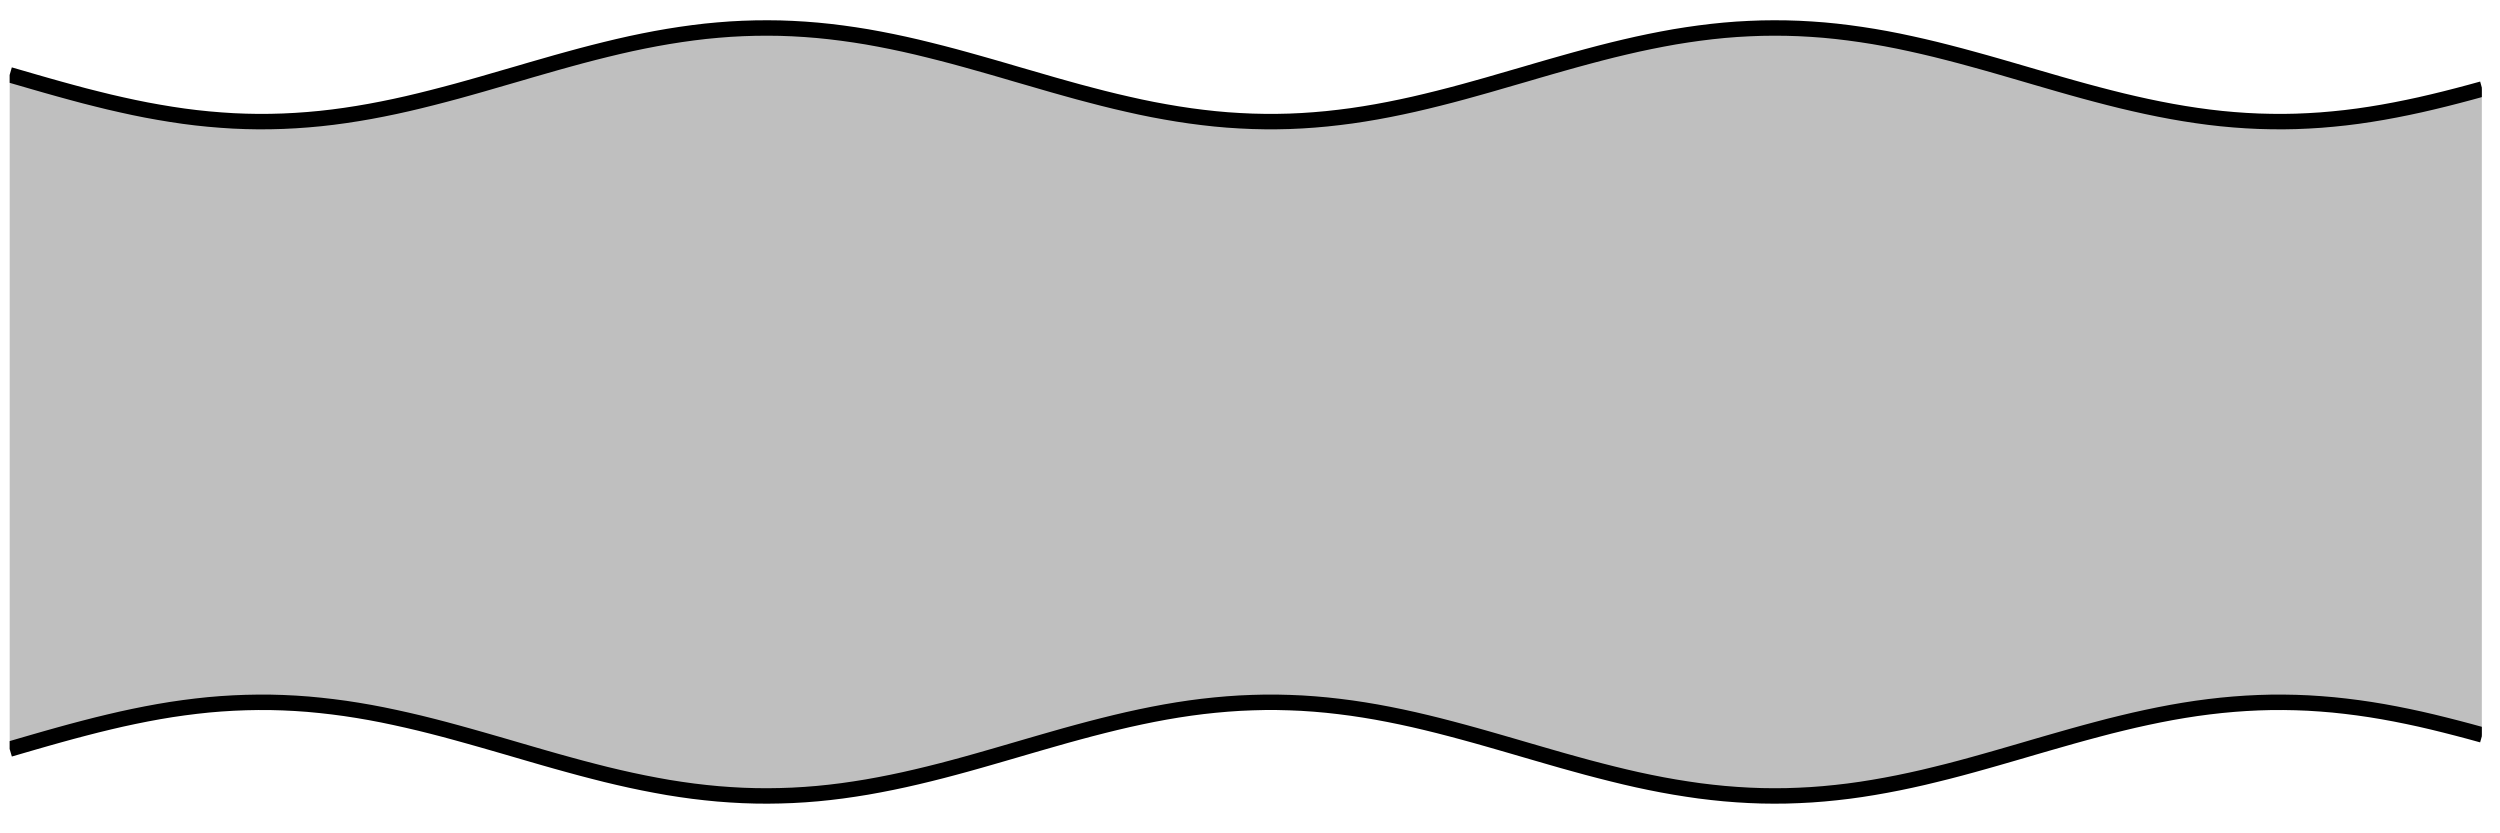 <?xml version="1.0" encoding="UTF-8"?>
<svg xmlns="http://www.w3.org/2000/svg" xmlns:xlink="http://www.w3.org/1999/xlink" width="255.124" height="85.041" viewBox="0 0 255.124 85.041">
<defs>
<clipPath id="clip-0">
<path clip-rule="nonzero" d="M 0.988 2 L 253.27 2 L 253.27 82 L 0.988 82 Z M 0.988 2 "/>
</clipPath>
<clipPath id="clip-1">
<path clip-rule="nonzero" d="M 0.988 0 L 253.27 0 L 253.27 35 L 0.988 35 Z M 0.988 0 "/>
</clipPath>
<clipPath id="clip-2">
<path clip-rule="nonzero" d="M 0.988 49 L 253.27 49 L 253.27 84.094 L 0.988 84.094 Z M 0.988 49 "/>
</clipPath>
</defs>
<g clip-path="url(#clip-0)">
<path fill-rule="nonzero" fill="rgb(50%, 50%, 50%)" fill-opacity="0.5" d="M 0.988 7.645 C 0.988 7.645 1.906 7.91 2.258 8.012 C 2.609 8.117 3.172 8.277 3.523 8.379 C 3.875 8.48 4.441 8.645 4.793 8.742 C 5.145 8.844 5.707 9 6.059 9.098 C 6.414 9.195 6.977 9.352 7.328 9.445 C 7.68 9.543 8.242 9.691 8.598 9.785 C 8.949 9.875 9.512 10.02 9.863 10.105 C 10.215 10.195 10.781 10.332 11.133 10.418 C 11.484 10.5 12.047 10.629 12.398 10.707 C 12.75 10.789 13.316 10.91 13.668 10.984 C 14.02 11.055 14.582 11.168 14.934 11.238 C 15.285 11.305 15.852 11.41 16.203 11.469 C 16.555 11.531 17.117 11.625 17.469 11.68 C 17.82 11.734 18.387 11.816 18.738 11.867 C 19.09 11.914 19.652 11.984 20.004 12.027 C 20.355 12.066 20.922 12.125 21.273 12.16 C 21.625 12.195 22.188 12.242 22.543 12.266 C 22.895 12.293 23.457 12.328 23.809 12.348 C 24.16 12.363 24.727 12.387 25.078 12.398 C 25.43 12.406 25.992 12.418 26.344 12.422 C 26.695 12.422 27.262 12.422 27.613 12.414 C 27.965 12.41 28.527 12.395 28.879 12.379 C 29.23 12.367 29.797 12.34 30.148 12.316 C 30.5 12.297 31.062 12.258 31.414 12.227 C 31.766 12.199 32.332 12.145 32.684 12.109 C 33.035 12.074 33.598 12.008 33.949 11.965 C 34.301 11.922 34.867 11.844 35.219 11.793 C 35.57 11.742 36.133 11.656 36.484 11.598 C 36.84 11.539 37.402 11.441 37.754 11.379 C 38.105 11.316 38.672 11.207 39.023 11.137 C 39.375 11.066 39.938 10.949 40.289 10.875 C 40.641 10.801 41.207 10.672 41.559 10.594 C 41.91 10.512 42.473 10.379 42.824 10.293 C 43.176 10.207 43.742 10.066 44.094 9.977 C 44.445 9.887 45.008 9.742 45.359 9.648 C 45.711 9.555 46.277 9.402 46.629 9.309 C 46.98 9.211 47.543 9.055 47.895 8.957 C 48.246 8.859 48.812 8.699 49.164 8.598 C 49.516 8.496 50.078 8.336 50.43 8.23 C 50.785 8.129 51.348 7.965 51.699 7.863 C 52.051 7.762 52.613 7.598 52.969 7.496 C 53.32 7.391 53.883 7.227 54.234 7.125 C 54.586 7.023 55.152 6.859 55.504 6.762 C 55.855 6.66 56.418 6.5 56.77 6.398 C 57.121 6.301 57.688 6.145 58.039 6.047 C 58.391 5.949 58.953 5.797 59.305 5.703 C 59.656 5.609 60.223 5.461 60.574 5.371 C 60.926 5.281 61.488 5.141 61.84 5.055 C 62.191 4.969 62.758 4.832 63.109 4.75 C 63.461 4.668 64.023 4.543 64.375 4.465 C 64.727 4.391 65.293 4.27 65.645 4.199 C 65.996 4.129 66.559 4.02 66.914 3.953 C 67.266 3.887 67.828 3.789 68.18 3.73 C 68.531 3.672 69.098 3.582 69.449 3.531 C 69.801 3.477 70.363 3.398 70.715 3.355 C 71.066 3.309 71.633 3.242 71.984 3.203 C 72.336 3.168 72.898 3.113 73.25 3.082 C 73.602 3.051 74.168 3.008 74.52 2.984 C 74.871 2.961 75.434 2.934 75.785 2.918 C 76.137 2.902 76.703 2.883 77.055 2.879 C 77.406 2.871 77.969 2.863 78.32 2.867 C 78.672 2.867 79.238 2.875 79.59 2.883 C 79.941 2.891 80.504 2.914 80.855 2.93 C 81.211 2.945 81.773 2.98 82.125 3.004 C 82.477 3.027 83.043 3.074 83.395 3.105 C 83.746 3.137 84.309 3.195 84.66 3.234 C 85.012 3.273 85.578 3.344 85.93 3.391 C 86.281 3.438 86.844 3.516 87.195 3.57 C 87.547 3.625 88.113 3.715 88.465 3.773 C 88.816 3.836 89.379 3.938 89.73 4.004 C 90.082 4.07 90.648 4.184 91 4.254 C 91.352 4.328 91.914 4.445 92.266 4.523 C 92.617 4.602 93.184 4.73 93.535 4.812 C 93.887 4.895 94.449 5.031 94.801 5.121 C 95.156 5.207 95.719 5.352 96.07 5.441 C 96.422 5.531 96.984 5.68 97.34 5.773 C 97.691 5.871 98.254 6.023 98.605 6.121 C 98.957 6.219 99.523 6.375 99.875 6.477 C 100.227 6.574 100.789 6.734 101.141 6.836 C 101.492 6.938 102.059 7.102 102.41 7.203 C 102.762 7.305 103.324 7.469 103.676 7.574 C 104.027 7.676 104.594 7.84 104.945 7.941 C 105.297 8.043 105.859 8.207 106.211 8.309 C 106.562 8.41 107.129 8.574 107.48 8.676 C 107.832 8.773 108.395 8.934 108.746 9.031 C 109.098 9.129 109.664 9.285 110.016 9.383 C 110.367 9.477 110.93 9.629 111.285 9.719 C 111.637 9.812 112.199 9.957 112.551 10.047 C 112.902 10.137 113.469 10.273 113.82 10.359 C 114.172 10.441 114.734 10.574 115.086 10.652 C 115.438 10.734 116.004 10.859 116.355 10.934 C 116.707 11.008 117.27 11.121 117.621 11.191 C 117.973 11.258 118.539 11.363 118.891 11.426 C 119.242 11.488 119.805 11.586 120.156 11.641 C 120.508 11.699 121.074 11.781 121.426 11.832 C 121.777 11.883 122.34 11.953 122.691 11.996 C 123.043 12.039 123.609 12.102 123.961 12.137 C 124.312 12.172 124.875 12.223 125.23 12.25 C 125.582 12.277 126.145 12.312 126.496 12.332 C 126.848 12.352 127.414 12.379 127.766 12.391 C 128.117 12.402 128.68 12.414 129.031 12.418 C 129.383 12.422 129.949 12.422 130.301 12.418 C 130.652 12.414 131.215 12.402 131.566 12.391 C 131.918 12.379 132.484 12.352 132.836 12.332 C 133.188 12.312 133.75 12.273 134.102 12.246 C 134.453 12.219 135.02 12.168 135.371 12.133 C 135.723 12.098 136.285 12.035 136.637 11.992 C 136.988 11.953 137.555 11.879 137.906 11.828 C 138.258 11.777 138.82 11.695 139.172 11.637 C 139.527 11.582 140.09 11.484 140.441 11.422 C 140.793 11.359 141.359 11.254 141.711 11.184 C 142.062 11.117 142.625 11 142.977 10.926 C 143.328 10.852 143.895 10.727 144.246 10.648 C 144.598 10.57 145.16 10.438 145.512 10.352 C 145.863 10.27 146.43 10.129 146.781 10.039 C 147.133 9.949 147.695 9.805 148.047 9.715 C 148.398 9.621 148.965 9.469 149.316 9.375 C 149.668 9.277 150.23 9.121 150.582 9.023 C 150.934 8.926 151.5 8.766 151.852 8.668 C 152.203 8.566 152.766 8.402 153.117 8.301 C 153.473 8.199 154.035 8.039 154.387 7.934 C 154.738 7.832 155.301 7.668 155.656 7.566 C 156.008 7.461 156.57 7.297 156.922 7.195 C 157.273 7.094 157.84 6.93 158.191 6.828 C 158.543 6.73 159.105 6.566 159.457 6.469 C 159.809 6.367 160.375 6.211 160.727 6.113 C 161.078 6.016 161.641 5.863 161.992 5.77 C 162.344 5.676 162.91 5.523 163.262 5.434 C 163.613 5.344 164.176 5.199 164.527 5.113 C 164.879 5.027 165.445 4.891 165.797 4.809 C 166.148 4.727 166.711 4.598 167.062 4.52 C 167.414 4.441 167.98 4.32 168.332 4.25 C 168.684 4.176 169.246 4.066 169.602 4 C 169.953 3.934 170.516 3.832 170.867 3.77 C 171.219 3.711 171.785 3.621 172.137 3.566 C 172.488 3.512 173.051 3.434 173.402 3.387 C 173.754 3.34 174.32 3.27 174.672 3.23 C 175.023 3.191 175.586 3.133 175.938 3.102 C 176.289 3.07 176.855 3.027 177.207 3 C 177.559 2.977 178.121 2.945 178.473 2.93 C 178.824 2.91 179.391 2.891 179.742 2.883 C 180.094 2.875 180.656 2.867 181.008 2.867 C 181.359 2.863 181.926 2.871 182.277 2.879 C 182.629 2.887 183.191 2.902 183.543 2.918 C 183.898 2.934 184.461 2.965 184.812 2.988 C 185.164 3.008 185.73 3.051 186.082 3.082 C 186.434 3.113 186.996 3.168 187.348 3.207 C 187.699 3.246 188.266 3.312 188.617 3.359 C 188.969 3.402 189.531 3.48 189.883 3.535 C 190.234 3.586 190.801 3.676 191.152 3.734 C 191.504 3.793 192.066 3.895 192.418 3.957 C 192.77 4.023 193.336 4.133 193.688 4.203 C 194.039 4.277 194.602 4.395 194.953 4.473 C 195.305 4.547 195.871 4.676 196.223 4.758 C 196.574 4.84 197.137 4.973 197.488 5.059 C 197.844 5.145 198.406 5.289 198.758 5.379 C 199.109 5.469 199.672 5.617 200.027 5.711 C 200.379 5.805 200.941 5.957 201.293 6.055 C 201.645 6.152 202.211 6.309 202.562 6.406 C 202.914 6.504 203.477 6.668 203.828 6.766 C 204.18 6.867 204.746 7.031 205.098 7.133 C 205.449 7.234 206.012 7.398 206.363 7.5 C 206.715 7.605 207.281 7.77 207.633 7.871 C 207.984 7.973 208.547 8.137 208.898 8.238 C 209.25 8.34 209.816 8.504 210.168 8.605 C 210.52 8.703 211.082 8.863 211.434 8.965 C 211.785 9.062 212.352 9.219 212.703 9.316 C 213.055 9.41 213.617 9.562 213.973 9.656 C 214.324 9.75 214.887 9.895 215.238 9.984 C 215.59 10.074 216.156 10.215 216.508 10.301 C 216.859 10.387 217.422 10.52 217.773 10.598 C 218.125 10.68 218.691 10.805 219.043 10.879 C 219.395 10.957 219.957 11.074 220.309 11.141 C 220.66 11.211 221.227 11.32 221.578 11.383 C 221.93 11.445 222.492 11.543 222.844 11.602 C 223.195 11.66 223.762 11.746 224.113 11.797 C 224.465 11.848 225.027 11.922 225.379 11.969 C 225.73 12.012 226.297 12.074 226.648 12.113 C 227 12.148 227.562 12.199 227.918 12.23 C 228.27 12.258 228.832 12.297 229.184 12.32 C 229.535 12.34 230.102 12.367 230.453 12.383 C 230.805 12.395 231.367 12.41 231.719 12.414 C 232.07 12.422 232.637 12.422 232.988 12.422 C 233.34 12.418 233.902 12.406 234.254 12.398 C 234.605 12.387 235.172 12.363 235.523 12.344 C 235.875 12.328 236.438 12.293 236.789 12.266 C 237.141 12.238 237.707 12.191 238.059 12.156 C 238.41 12.125 238.973 12.062 239.324 12.023 C 239.676 11.98 240.242 11.91 240.594 11.863 C 240.945 11.812 241.508 11.73 241.859 11.676 C 242.215 11.621 242.777 11.527 243.129 11.465 C 243.48 11.402 244.047 11.301 244.398 11.23 C 244.75 11.164 245.312 11.051 245.664 10.977 C 246.016 10.906 246.582 10.781 246.934 10.703 C 247.285 10.625 247.848 10.492 248.199 10.41 C 248.551 10.328 249.117 10.188 249.469 10.102 C 249.82 10.012 250.383 9.867 250.734 9.777 C 251.086 9.684 251.652 9.535 252.004 9.441 C 252.355 9.344 253.27 9.094 253.27 9.094 L 253.27 75 C 253.27 75 252.355 74.746 252.004 74.652 C 251.652 74.559 251.086 74.406 250.734 74.316 C 250.383 74.223 249.82 74.078 249.469 73.992 C 249.117 73.902 248.551 73.766 248.199 73.68 C 247.848 73.598 247.285 73.469 246.934 73.387 C 246.582 73.309 246.016 73.188 245.664 73.113 C 245.312 73.039 244.75 72.926 244.398 72.859 C 244.047 72.793 243.48 72.688 243.129 72.625 C 242.777 72.566 242.215 72.473 241.859 72.414 C 241.508 72.359 240.945 72.277 240.594 72.23 C 240.242 72.18 239.676 72.109 239.324 72.07 C 238.973 72.027 238.41 71.969 238.059 71.934 C 237.707 71.902 237.141 71.852 236.789 71.828 C 236.438 71.801 235.875 71.766 235.523 71.746 C 235.172 71.727 234.605 71.703 234.254 71.695 C 233.902 71.684 233.34 71.672 232.988 71.672 C 232.637 71.668 232.07 71.672 231.719 71.676 C 231.367 71.684 230.805 71.695 230.453 71.711 C 230.102 71.723 229.535 71.75 229.184 71.773 C 228.832 71.793 228.27 71.832 227.918 71.863 C 227.562 71.891 227 71.945 226.648 71.98 C 226.297 72.016 225.73 72.082 225.379 72.125 C 225.027 72.168 224.465 72.242 224.113 72.293 C 223.762 72.344 223.195 72.434 222.844 72.488 C 222.492 72.547 221.93 72.645 221.578 72.707 C 221.227 72.773 220.66 72.879 220.309 72.949 C 219.957 73.02 219.395 73.137 219.043 73.211 C 218.691 73.285 218.125 73.414 217.773 73.492 C 217.422 73.574 216.859 73.707 216.508 73.793 C 216.156 73.879 215.59 74.016 215.238 74.105 C 214.887 74.195 214.324 74.344 213.973 74.438 C 213.617 74.527 213.055 74.68 212.703 74.777 C 212.352 74.871 211.785 75.031 211.434 75.129 C 211.082 75.227 210.52 75.387 210.168 75.488 C 209.816 75.586 209.25 75.75 208.898 75.852 C 208.547 75.953 207.984 76.117 207.633 76.219 C 207.281 76.324 206.715 76.488 206.363 76.59 C 206.012 76.691 205.449 76.855 205.098 76.957 C 204.746 77.059 204.18 77.223 203.828 77.324 C 203.477 77.426 202.914 77.586 202.562 77.684 C 202.211 77.785 201.645 77.941 201.293 78.039 C 200.941 78.133 200.379 78.289 200.027 78.383 C 199.672 78.477 199.109 78.625 198.758 78.715 C 198.406 78.805 197.844 78.945 197.488 79.031 C 197.137 79.117 196.574 79.254 196.223 79.336 C 195.871 79.418 195.305 79.543 194.953 79.621 C 194.602 79.695 194.039 79.816 193.688 79.887 C 193.336 79.957 192.77 80.066 192.418 80.133 C 192.066 80.199 191.504 80.297 191.152 80.355 C 190.801 80.418 190.234 80.504 189.883 80.559 C 189.531 80.609 188.969 80.688 188.617 80.734 C 188.266 80.781 187.699 80.848 187.348 80.883 C 186.996 80.922 186.434 80.977 186.082 81.008 C 185.73 81.039 185.164 81.082 184.812 81.105 C 184.461 81.129 183.898 81.16 183.543 81.172 C 183.191 81.188 182.629 81.207 182.277 81.215 C 181.926 81.223 181.359 81.227 181.008 81.227 C 180.656 81.227 180.094 81.219 179.742 81.211 C 179.391 81.199 178.824 81.18 178.473 81.164 C 178.121 81.148 177.559 81.113 177.207 81.09 C 176.855 81.066 176.289 81.02 175.938 80.988 C 175.586 80.957 175.023 80.898 174.672 80.859 C 174.32 80.82 173.754 80.754 173.402 80.707 C 173.051 80.66 172.488 80.578 172.137 80.523 C 171.785 80.473 171.219 80.379 170.867 80.32 C 170.516 80.262 169.953 80.16 169.602 80.094 C 169.246 80.027 168.684 79.914 168.332 79.844 C 167.98 79.77 167.414 79.648 167.062 79.574 C 166.711 79.496 166.148 79.367 165.797 79.285 C 165.445 79.203 164.879 79.066 164.527 78.977 C 164.176 78.891 163.613 78.75 163.262 78.656 C 162.91 78.566 162.344 78.418 161.992 78.324 C 161.641 78.23 161.078 78.074 160.727 77.977 C 160.375 77.879 159.809 77.723 159.457 77.625 C 159.105 77.523 158.543 77.363 158.191 77.262 C 157.84 77.16 157.273 76.996 156.922 76.895 C 156.57 76.793 156.008 76.629 155.656 76.527 C 155.301 76.422 154.738 76.258 154.387 76.156 C 154.035 76.055 153.473 75.891 153.117 75.789 C 152.766 75.688 152.203 75.523 151.852 75.426 C 151.5 75.324 150.934 75.164 150.582 75.066 C 150.23 74.969 149.668 74.812 149.316 74.719 C 148.965 74.621 148.398 74.473 148.047 74.379 C 147.695 74.285 147.133 74.141 146.781 74.051 C 146.43 73.965 145.863 73.824 145.512 73.738 C 145.16 73.656 144.598 73.523 144.246 73.441 C 143.895 73.363 143.328 73.238 142.977 73.164 C 142.625 73.09 142.062 72.977 141.711 72.906 C 141.359 72.836 140.793 72.73 140.441 72.668 C 140.09 72.605 139.527 72.512 139.172 72.453 C 138.82 72.398 138.258 72.312 137.906 72.262 C 137.555 72.215 136.988 72.141 136.637 72.098 C 136.285 72.055 135.723 71.992 135.371 71.957 C 135.02 71.922 134.453 71.871 134.102 71.844 C 133.75 71.816 133.188 71.781 132.836 71.758 C 132.484 71.738 131.918 71.715 131.566 71.703 C 131.215 71.691 130.652 71.676 130.301 71.672 C 129.949 71.668 129.383 71.668 129.031 71.672 C 128.68 71.676 128.117 71.691 127.766 71.703 C 127.414 71.715 126.848 71.738 126.496 71.758 C 126.145 71.777 125.582 71.816 125.23 71.844 C 124.875 71.871 124.312 71.922 123.961 71.957 C 123.609 71.988 123.043 72.051 122.691 72.094 C 122.34 72.137 121.777 72.211 121.426 72.258 C 121.074 72.309 120.508 72.395 120.156 72.449 C 119.805 72.508 119.242 72.602 118.891 72.664 C 118.539 72.727 117.973 72.832 117.621 72.902 C 117.27 72.969 116.707 73.086 116.355 73.16 C 116.004 73.234 115.438 73.359 115.086 73.438 C 114.734 73.516 114.172 73.648 113.82 73.734 C 113.469 73.816 112.902 73.957 112.551 74.047 C 112.199 74.133 111.637 74.281 111.285 74.371 C 110.93 74.465 110.367 74.613 110.016 74.711 C 109.664 74.805 109.098 74.961 108.746 75.059 C 108.395 75.156 107.832 75.316 107.48 75.418 C 107.129 75.52 106.562 75.68 106.211 75.781 C 105.859 75.883 105.297 76.047 104.945 76.148 C 104.594 76.25 104.027 76.418 103.676 76.52 C 103.324 76.621 102.762 76.785 102.41 76.887 C 102.059 76.988 101.492 77.152 101.141 77.254 C 100.789 77.355 100.227 77.516 99.875 77.617 C 99.523 77.715 98.957 77.875 98.605 77.973 C 98.254 78.066 97.691 78.223 97.34 78.316 C 96.984 78.41 96.422 78.559 96.07 78.652 C 95.719 78.742 95.156 78.887 94.801 78.973 C 94.449 79.059 93.887 79.195 93.535 79.277 C 93.184 79.359 92.617 79.488 92.266 79.566 C 91.914 79.645 91.352 79.766 91 79.836 C 90.648 79.91 90.082 80.02 89.73 80.086 C 89.379 80.152 88.816 80.258 88.465 80.316 C 88.113 80.375 87.547 80.469 87.195 80.52 C 86.844 80.574 86.281 80.656 85.93 80.703 C 85.578 80.75 85.012 80.816 84.66 80.859 C 84.309 80.898 83.746 80.953 83.395 80.988 C 83.043 81.02 82.477 81.062 82.125 81.09 C 81.773 81.113 81.211 81.145 80.855 81.164 C 80.504 81.18 79.941 81.199 79.59 81.207 C 79.238 81.219 78.672 81.227 78.32 81.227 C 77.969 81.227 77.406 81.223 77.055 81.215 C 76.703 81.207 76.137 81.191 75.785 81.176 C 75.434 81.16 74.871 81.129 74.52 81.105 C 74.168 81.082 73.602 81.039 73.25 81.012 C 72.898 80.98 72.336 80.926 71.984 80.887 C 71.633 80.848 71.066 80.781 70.715 80.738 C 70.363 80.691 69.801 80.613 69.449 80.562 C 69.098 80.508 68.531 80.422 68.18 80.363 C 67.828 80.305 67.266 80.203 66.914 80.137 C 66.559 80.074 65.996 79.965 65.645 79.891 C 65.293 79.82 64.727 79.703 64.375 79.625 C 64.023 79.551 63.461 79.422 63.109 79.34 C 62.758 79.258 62.191 79.125 61.84 79.039 C 61.488 78.953 60.926 78.809 60.574 78.719 C 60.223 78.629 59.656 78.48 59.305 78.387 C 58.953 78.293 58.391 78.141 58.039 78.043 C 57.688 77.949 57.121 77.789 56.77 77.691 C 56.418 77.594 55.855 77.434 55.504 77.332 C 55.152 77.23 54.586 77.066 54.234 76.965 C 53.883 76.863 53.32 76.699 52.969 76.598 C 52.613 76.496 52.051 76.328 51.699 76.227 C 51.348 76.125 50.785 75.961 50.43 75.859 C 50.078 75.758 49.516 75.594 49.164 75.496 C 48.812 75.395 48.246 75.234 47.895 75.137 C 47.543 75.035 46.98 74.879 46.629 74.785 C 46.277 74.688 45.711 74.535 45.359 74.441 C 45.008 74.352 44.445 74.203 44.094 74.113 C 43.742 74.023 43.176 73.883 42.824 73.797 C 42.473 73.711 41.91 73.578 41.559 73.5 C 41.207 73.418 40.641 73.293 40.289 73.219 C 39.938 73.141 39.375 73.023 39.023 72.953 C 38.672 72.883 38.105 72.777 37.754 72.711 C 37.402 72.648 36.84 72.551 36.484 72.492 C 36.133 72.438 35.57 72.348 35.219 72.297 C 34.867 72.246 34.301 72.172 33.949 72.129 C 33.598 72.082 33.035 72.02 32.684 71.984 C 32.332 71.945 31.766 71.895 31.414 71.863 C 31.062 71.836 30.5 71.797 30.148 71.773 C 29.797 71.754 29.23 71.723 28.879 71.711 C 28.527 71.699 27.965 71.684 27.613 71.676 C 27.262 71.672 26.695 71.668 26.344 71.672 C 25.992 71.672 25.43 71.684 25.078 71.695 C 24.727 71.703 24.16 71.727 23.809 71.746 C 23.457 71.762 22.895 71.797 22.543 71.824 C 22.188 71.852 21.625 71.898 21.273 71.93 C 20.922 71.965 20.355 72.023 20.004 72.066 C 19.652 72.105 19.09 72.18 18.738 72.227 C 18.387 72.273 17.82 72.355 17.469 72.41 C 17.117 72.465 16.555 72.559 16.203 72.621 C 15.852 72.684 15.285 72.785 14.934 72.855 C 14.582 72.922 14.02 73.035 13.668 73.109 C 13.316 73.184 12.75 73.305 12.398 73.383 C 12.047 73.461 11.484 73.59 11.133 73.676 C 10.781 73.758 10.215 73.895 9.863 73.984 C 9.512 74.07 8.949 74.215 8.598 74.309 C 8.242 74.398 7.68 74.551 7.328 74.645 C 6.977 74.738 6.414 74.895 6.059 74.992 C 5.707 75.09 5.145 75.25 4.793 75.348 C 4.441 75.449 3.875 75.609 3.523 75.711 C 3.172 75.812 2.609 75.977 2.258 76.078 C 1.906 76.18 0.988 76.449 0.988 76.449 Z M 0.988 7.645 "/>
</g>
<g clip-path="url(#clip-1)">
<path fill="none" stroke-width="1.594" stroke-linecap="butt" stroke-linejoin="miter" stroke="rgb(0%, 0%, 0%)" stroke-opacity="1" stroke-miterlimit="10" d="M -0.001 77.31 C -0.001 77.31 0.927 77.042 1.283 76.939 C 1.638 76.832 2.207 76.67 2.563 76.568 C 2.918 76.465 3.491 76.299 3.847 76.2 C 4.202 76.098 4.771 75.94 5.126 75.841 C 5.486 75.742 6.055 75.584 6.41 75.489 C 6.766 75.39 7.335 75.24 7.694 75.145 C 8.05 75.055 8.618 74.908 8.974 74.822 C 9.33 74.731 9.902 74.592 10.258 74.506 C 10.613 74.423 11.182 74.292 11.538 74.213 C 11.893 74.13 12.466 74.008 12.822 73.933 C 13.177 73.862 13.746 73.747 14.101 73.676 C 14.457 73.609 15.03 73.502 15.385 73.443 C 15.741 73.38 16.31 73.285 16.665 73.23 C 17.021 73.174 17.594 73.091 17.949 73.04 C 18.305 72.993 18.873 72.921 19.229 72.878 C 19.585 72.839 20.157 72.779 20.513 72.744 C 20.868 72.708 21.437 72.661 21.797 72.637 C 22.152 72.609 22.721 72.574 23.077 72.554 C 23.432 72.538 24.005 72.515 24.36 72.503 C 24.716 72.495 25.285 72.483 25.64 72.479 C 25.996 72.479 26.569 72.479 26.924 72.487 C 27.28 72.491 27.849 72.507 28.204 72.522 C 28.56 72.534 29.132 72.562 29.488 72.586 C 29.843 72.605 30.412 72.645 30.768 72.677 C 31.123 72.704 31.696 72.76 32.052 72.795 C 32.407 72.831 32.976 72.898 33.332 72.941 C 33.687 72.985 34.26 73.064 34.615 73.115 C 34.971 73.166 35.54 73.253 35.895 73.313 C 36.255 73.372 36.824 73.471 37.179 73.534 C 37.535 73.597 38.107 73.708 38.463 73.779 C 38.819 73.85 39.387 73.968 39.743 74.043 C 40.098 74.118 40.671 74.249 41.027 74.328 C 41.382 74.411 41.951 74.545 42.307 74.632 C 42.662 74.719 43.235 74.861 43.59 74.952 C 43.946 75.043 44.515 75.189 44.87 75.284 C 45.226 75.379 45.799 75.533 46.154 75.627 C 46.51 75.726 47.079 75.884 47.434 75.983 C 47.79 76.082 48.362 76.244 48.718 76.346 C 49.074 76.449 49.642 76.611 49.998 76.718 C 50.357 76.82 50.926 76.986 51.282 77.089 C 51.637 77.192 52.206 77.358 52.566 77.46 C 52.921 77.567 53.49 77.733 53.845 77.836 C 54.201 77.938 54.774 78.104 55.129 78.203 C 55.485 78.306 56.054 78.468 56.409 78.57 C 56.765 78.669 57.338 78.827 57.693 78.926 C 58.049 79.025 58.617 79.179 58.973 79.274 C 59.328 79.368 59.901 79.518 60.257 79.609 C 60.612 79.7 61.181 79.842 61.537 79.929 C 61.892 80.016 62.465 80.154 62.821 80.237 C 63.176 80.32 63.745 80.447 64.1 80.526 C 64.456 80.601 65.029 80.723 65.384 80.794 C 65.74 80.866 66.309 80.976 66.668 81.043 C 67.024 81.11 67.593 81.209 67.948 81.268 C 68.304 81.328 68.876 81.419 69.232 81.47 C 69.587 81.525 70.156 81.604 70.512 81.648 C 70.867 81.695 71.44 81.762 71.796 81.802 C 72.151 81.837 72.72 81.893 73.076 81.924 C 73.431 81.956 74.004 81.999 74.359 82.023 C 74.715 82.047 75.284 82.074 75.639 82.09 C 75.995 82.106 76.568 82.126 76.923 82.13 C 77.279 82.138 77.847 82.145 78.203 82.141 C 78.559 82.141 79.131 82.134 79.487 82.126 C 79.842 82.118 80.411 82.094 80.767 82.078 C 81.126 82.062 81.695 82.027 82.051 82.003 C 82.406 81.98 82.979 81.932 83.334 81.901 C 83.69 81.869 84.259 81.81 84.614 81.77 C 84.97 81.731 85.543 81.66 85.898 81.612 C 86.254 81.565 86.823 81.486 87.178 81.43 C 87.534 81.375 88.106 81.284 88.462 81.225 C 88.817 81.162 89.386 81.059 89.742 80.992 C 90.097 80.925 90.67 80.81 91.026 80.739 C 91.381 80.664 91.95 80.546 92.306 80.467 C 92.661 80.388 93.234 80.257 93.589 80.174 C 93.945 80.091 94.514 79.953 94.869 79.862 C 95.229 79.775 95.798 79.629 96.153 79.538 C 96.509 79.447 97.078 79.297 97.437 79.202 C 97.793 79.104 98.361 78.95 98.717 78.851 C 99.072 78.752 99.645 78.594 100.001 78.491 C 100.356 78.393 100.925 78.231 101.281 78.128 C 101.636 78.025 102.209 77.859 102.565 77.757 C 102.92 77.654 103.489 77.488 103.844 77.381 C 104.2 77.279 104.773 77.113 105.128 77.01 C 105.484 76.907 106.053 76.741 106.408 76.639 C 106.764 76.536 107.336 76.37 107.692 76.267 C 108.048 76.169 108.616 76.007 108.972 75.908 C 109.327 75.809 109.9 75.651 110.256 75.552 C 110.611 75.458 111.18 75.304 111.54 75.213 C 111.895 75.118 112.464 74.972 112.82 74.881 C 113.175 74.79 113.748 74.652 114.103 74.565 C 114.459 74.482 115.028 74.348 115.383 74.269 C 115.739 74.186 116.312 74.059 116.667 73.984 C 117.023 73.909 117.591 73.794 117.947 73.723 C 118.303 73.656 118.875 73.55 119.231 73.486 C 119.586 73.423 120.155 73.324 120.511 73.269 C 120.866 73.21 121.439 73.127 121.795 73.076 C 122.15 73.024 122.719 72.953 123.074 72.91 C 123.43 72.866 124.003 72.803 124.358 72.767 C 124.714 72.732 125.283 72.681 125.642 72.653 C 125.998 72.625 126.567 72.59 126.922 72.57 C 127.278 72.55 127.85 72.522 128.206 72.511 C 128.561 72.499 129.13 72.487 129.486 72.483 C 129.841 72.479 130.414 72.479 130.77 72.483 C 131.125 72.487 131.694 72.499 132.05 72.511 C 132.405 72.522 132.978 72.55 133.333 72.57 C 133.689 72.59 134.258 72.629 134.613 72.657 C 134.969 72.684 135.542 72.736 135.897 72.771 C 136.253 72.807 136.822 72.87 137.177 72.914 C 137.533 72.953 138.105 73.028 138.461 73.079 C 138.816 73.131 139.385 73.214 139.741 73.273 C 140.1 73.328 140.669 73.427 141.025 73.49 C 141.38 73.554 141.953 73.66 142.308 73.731 C 142.664 73.798 143.233 73.917 143.588 73.992 C 143.944 74.067 144.517 74.193 144.872 74.272 C 145.228 74.351 145.797 74.486 146.152 74.573 C 146.508 74.656 147.08 74.798 147.436 74.889 C 147.792 74.98 148.36 75.126 148.716 75.217 C 149.071 75.311 149.644 75.465 150 75.56 C 150.355 75.659 150.924 75.817 151.28 75.916 C 151.635 76.015 152.208 76.177 152.563 76.275 C 152.919 76.378 153.488 76.544 153.843 76.647 C 154.203 76.749 154.772 76.911 155.127 77.018 C 155.483 77.121 156.052 77.287 156.411 77.389 C 156.767 77.496 157.335 77.662 157.691 77.765 C 158.046 77.867 158.619 78.033 158.975 78.136 C 159.33 78.235 159.899 78.401 160.255 78.499 C 160.61 78.602 161.183 78.76 161.539 78.859 C 161.894 78.958 162.463 79.112 162.818 79.206 C 163.174 79.301 163.747 79.455 164.102 79.546 C 164.458 79.637 165.027 79.783 165.382 79.87 C 165.738 79.957 166.311 80.095 166.666 80.178 C 167.022 80.261 167.59 80.391 167.946 80.471 C 168.301 80.55 168.874 80.672 169.23 80.743 C 169.585 80.818 170.154 80.929 170.514 80.996 C 170.869 81.063 171.438 81.166 171.794 81.229 C 172.149 81.288 172.722 81.379 173.077 81.434 C 173.433 81.49 174.002 81.569 174.357 81.616 C 174.713 81.663 175.286 81.735 175.641 81.774 C 175.997 81.814 176.565 81.873 176.921 81.904 C 177.277 81.936 177.849 81.98 178.205 82.007 C 178.56 82.031 179.129 82.062 179.485 82.078 C 179.84 82.098 180.413 82.118 180.769 82.126 C 181.124 82.134 181.693 82.141 182.049 82.141 C 182.404 82.145 182.977 82.138 183.332 82.13 C 183.688 82.122 184.257 82.106 184.612 82.09 C 184.972 82.074 185.541 82.043 185.896 82.019 C 186.252 81.999 186.824 81.956 187.18 81.924 C 187.535 81.893 188.104 81.837 188.46 81.798 C 188.815 81.758 189.388 81.691 189.744 81.644 C 190.099 81.6 190.668 81.521 191.024 81.466 C 191.379 81.415 191.952 81.324 192.307 81.265 C 192.663 81.205 193.232 81.103 193.587 81.039 C 193.943 80.972 194.516 80.862 194.871 80.79 C 195.227 80.715 195.796 80.597 196.151 80.518 C 196.507 80.443 197.079 80.312 197.435 80.23 C 197.79 80.147 198.359 80.012 198.715 79.925 C 199.074 79.838 199.643 79.692 199.999 79.601 C 200.354 79.511 200.923 79.36 201.283 79.266 C 201.638 79.171 202.207 79.017 202.562 78.918 C 202.918 78.819 203.491 78.661 203.846 78.563 C 204.202 78.464 204.771 78.298 205.126 78.199 C 205.482 78.096 206.054 77.93 206.41 77.828 C 206.766 77.725 207.334 77.559 207.69 77.456 C 208.045 77.35 208.618 77.184 208.974 77.081 C 209.329 76.978 209.898 76.813 210.254 76.71 C 210.609 76.607 211.182 76.441 211.538 76.338 C 211.893 76.24 212.462 76.078 212.817 75.975 C 213.173 75.876 213.746 75.718 214.101 75.62 C 214.457 75.525 215.026 75.371 215.385 75.276 C 215.741 75.181 216.309 75.035 216.665 74.944 C 217.021 74.853 217.593 74.711 217.949 74.624 C 218.304 74.537 218.873 74.403 219.229 74.324 C 219.584 74.241 220.157 74.114 220.513 74.039 C 220.868 73.96 221.437 73.842 221.792 73.775 C 222.148 73.704 222.721 73.593 223.076 73.53 C 223.432 73.467 224.001 73.368 224.356 73.309 C 224.712 73.249 225.285 73.162 225.64 73.111 C 225.996 73.06 226.564 72.985 226.92 72.937 C 227.276 72.894 227.848 72.831 228.204 72.791 C 228.559 72.756 229.128 72.704 229.488 72.673 C 229.843 72.645 230.412 72.605 230.768 72.582 C 231.123 72.562 231.696 72.534 232.051 72.519 C 232.407 72.507 232.976 72.491 233.331 72.487 C 233.687 72.479 234.26 72.479 234.615 72.479 C 234.971 72.483 235.54 72.495 235.895 72.503 C 236.251 72.515 236.823 72.538 237.179 72.558 C 237.534 72.574 238.103 72.609 238.459 72.637 C 238.814 72.665 239.387 72.712 239.743 72.748 C 240.098 72.779 240.667 72.842 241.023 72.882 C 241.378 72.925 241.951 72.997 242.306 73.044 C 242.662 73.095 243.231 73.178 243.586 73.234 C 243.946 73.289 244.515 73.384 244.87 73.447 C 245.226 73.51 245.798 73.613 246.154 73.684 C 246.51 73.751 247.078 73.866 247.434 73.941 C 247.789 74.012 248.362 74.138 248.718 74.217 C 249.073 74.296 249.642 74.43 249.998 74.513 C 250.353 74.596 250.926 74.739 251.281 74.826 C 251.637 74.916 252.206 75.063 252.561 75.153 C 252.917 75.248 253.49 75.398 253.845 75.493 C 254.201 75.592 255.125 75.845 255.125 75.845 " transform="matrix(0.989, 0, 0, -0.989, 0.989, 84.093)"/>
</g>
<g clip-path="url(#clip-2)">
<path fill="none" stroke-width="1.594" stroke-linecap="butt" stroke-linejoin="miter" stroke="rgb(0%, 0%, 0%)" stroke-opacity="1" stroke-miterlimit="10" d="M -0.001 7.73 C -0.001 7.73 0.927 8.002 1.283 8.105 C 1.638 8.208 2.207 8.374 2.563 8.476 C 2.918 8.579 3.491 8.741 3.847 8.844 C 4.202 8.942 4.771 9.104 5.126 9.203 C 5.486 9.302 6.055 9.46 6.41 9.555 C 6.766 9.65 7.335 9.804 7.694 9.894 C 8.05 9.989 8.618 10.135 8.974 10.222 C 9.33 10.313 9.902 10.451 10.258 10.534 C 10.613 10.621 11.182 10.752 11.538 10.831 C 11.893 10.91 12.466 11.032 12.822 11.107 C 13.177 11.182 13.746 11.297 14.101 11.364 C 14.457 11.435 15.03 11.538 15.385 11.601 C 15.741 11.664 16.31 11.759 16.665 11.814 C 17.021 11.87 17.594 11.953 17.949 12 C 18.305 12.047 18.873 12.122 19.229 12.162 C 19.585 12.205 20.157 12.265 20.513 12.3 C 20.868 12.332 21.437 12.379 21.797 12.407 C 22.152 12.434 22.721 12.47 23.077 12.486 C 23.432 12.506 24.005 12.529 24.36 12.537 C 24.716 12.549 25.285 12.561 25.64 12.561 C 25.996 12.565 26.569 12.561 26.924 12.557 C 27.28 12.549 27.849 12.533 28.204 12.521 C 28.56 12.51 29.132 12.478 29.488 12.458 C 29.843 12.434 30.412 12.395 30.768 12.367 C 31.123 12.336 31.696 12.284 32.052 12.245 C 32.407 12.209 32.976 12.146 33.332 12.099 C 33.687 12.055 34.26 11.98 34.615 11.929 C 34.971 11.877 35.54 11.787 35.895 11.731 C 36.255 11.672 36.824 11.573 37.179 11.51 C 37.535 11.443 38.107 11.336 38.463 11.265 C 38.819 11.194 39.387 11.076 39.743 10.997 C 40.098 10.922 40.671 10.795 41.027 10.712 C 41.382 10.633 41.951 10.499 42.307 10.412 C 42.662 10.325 43.235 10.183 43.59 10.092 C 43.946 10.001 44.515 9.851 44.87 9.76 C 45.226 9.665 45.799 9.511 46.154 9.412 C 46.51 9.318 47.079 9.16 47.434 9.057 C 47.79 8.958 48.362 8.796 48.718 8.694 C 49.074 8.595 49.642 8.429 49.998 8.326 C 50.357 8.223 50.926 8.058 51.282 7.955 C 51.637 7.852 52.206 7.682 52.566 7.58 C 52.921 7.477 53.49 7.311 53.845 7.208 C 54.201 7.106 54.774 6.94 55.129 6.837 C 55.485 6.734 56.054 6.572 56.409 6.473 C 56.765 6.375 57.338 6.213 57.693 6.118 C 58.049 6.019 58.617 5.865 58.973 5.77 C 59.328 5.676 59.901 5.525 60.257 5.435 C 60.612 5.344 61.181 5.198 61.537 5.111 C 61.892 5.024 62.465 4.889 62.821 4.806 C 63.176 4.723 63.745 4.593 64.1 4.518 C 64.456 4.439 65.029 4.321 65.384 4.249 C 65.74 4.174 66.309 4.064 66.668 4.001 C 67.024 3.933 67.593 3.831 67.948 3.771 C 68.304 3.712 68.876 3.625 69.232 3.57 C 69.587 3.519 70.156 3.44 70.512 3.392 C 70.867 3.349 71.44 3.282 71.796 3.242 C 72.151 3.203 72.72 3.147 73.076 3.116 C 73.431 3.088 74.004 3.045 74.359 3.021 C 74.715 2.997 75.284 2.966 75.639 2.95 C 75.995 2.934 76.568 2.918 76.923 2.91 C 77.279 2.902 77.847 2.898 78.203 2.898 C 78.559 2.898 79.131 2.906 79.487 2.918 C 79.842 2.926 80.411 2.946 80.767 2.962 C 81.126 2.981 81.695 3.013 82.051 3.037 C 82.406 3.064 82.979 3.108 83.334 3.139 C 83.69 3.175 84.259 3.23 84.614 3.27 C 84.97 3.313 85.543 3.38 85.898 3.428 C 86.254 3.475 86.823 3.558 87.178 3.613 C 87.534 3.665 88.106 3.76 88.462 3.819 C 88.817 3.878 89.386 3.985 89.742 4.052 C 90.097 4.119 90.67 4.23 91.026 4.305 C 91.381 4.376 91.95 4.498 92.306 4.577 C 92.661 4.656 93.234 4.787 93.589 4.87 C 93.945 4.953 94.514 5.091 94.869 5.178 C 95.229 5.265 95.798 5.411 96.153 5.502 C 96.509 5.597 97.078 5.747 97.437 5.841 C 97.793 5.936 98.361 6.094 98.717 6.189 C 99.072 6.288 99.645 6.45 100.001 6.549 C 100.356 6.651 100.925 6.813 101.281 6.916 C 101.636 7.019 102.209 7.185 102.565 7.287 C 102.92 7.39 103.489 7.556 103.844 7.659 C 104.2 7.761 104.773 7.931 105.128 8.034 C 105.484 8.137 106.053 8.302 106.408 8.405 C 106.764 8.508 107.336 8.67 107.692 8.773 C 108.048 8.875 108.616 9.037 108.972 9.136 C 109.327 9.235 109.9 9.393 110.256 9.488 C 110.611 9.586 111.18 9.736 111.54 9.831 C 111.895 9.922 112.464 10.072 112.82 10.159 C 113.175 10.25 113.748 10.392 114.103 10.475 C 114.459 10.562 115.028 10.696 115.383 10.775 C 115.739 10.854 116.312 10.981 116.667 11.056 C 117.023 11.131 117.591 11.249 117.947 11.317 C 118.303 11.388 118.875 11.494 119.231 11.558 C 119.586 11.621 120.155 11.716 120.511 11.775 C 120.866 11.83 121.439 11.917 121.795 11.968 C 122.15 12.016 122.719 12.091 123.074 12.134 C 123.43 12.178 124.003 12.241 124.358 12.273 C 124.714 12.308 125.283 12.359 125.642 12.387 C 125.998 12.415 126.567 12.454 126.922 12.474 C 127.278 12.494 127.85 12.517 128.206 12.529 C 128.561 12.541 129.13 12.557 129.486 12.561 C 129.841 12.565 130.414 12.565 130.77 12.561 C 131.125 12.557 131.694 12.541 132.05 12.529 C 132.405 12.517 132.978 12.494 133.333 12.474 C 133.689 12.45 134.258 12.415 134.613 12.387 C 134.969 12.359 135.542 12.308 135.897 12.273 C 136.253 12.237 136.822 12.174 137.177 12.13 C 137.533 12.087 138.105 12.012 138.461 11.964 C 138.816 11.913 139.385 11.826 139.741 11.771 C 140.1 11.712 140.669 11.617 141.025 11.554 C 141.38 11.49 141.953 11.384 142.308 11.313 C 142.664 11.241 143.233 11.127 143.588 11.052 C 143.944 10.977 144.517 10.85 144.872 10.771 C 145.228 10.688 145.797 10.554 146.152 10.471 C 146.508 10.384 147.08 10.242 147.436 10.155 C 147.792 10.064 148.36 9.918 148.716 9.823 C 149.071 9.729 149.644 9.578 150 9.48 C 150.355 9.385 150.924 9.227 151.28 9.128 C 151.635 9.029 152.208 8.867 152.563 8.765 C 152.919 8.666 153.488 8.5 153.843 8.397 C 154.203 8.295 154.772 8.129 155.127 8.026 C 155.483 7.923 156.052 7.757 156.411 7.651 C 156.767 7.548 157.335 7.382 157.691 7.279 C 158.046 7.177 158.619 7.011 158.975 6.908 C 159.33 6.805 159.899 6.643 160.255 6.541 C 160.61 6.442 161.183 6.284 161.539 6.185 C 161.894 6.086 162.463 5.928 162.818 5.834 C 163.174 5.739 163.747 5.589 164.102 5.498 C 164.458 5.403 165.027 5.261 165.382 5.174 C 165.738 5.083 166.311 4.945 166.666 4.862 C 167.022 4.779 167.59 4.648 167.946 4.569 C 168.301 4.494 168.874 4.372 169.23 4.297 C 169.585 4.226 170.154 4.111 170.514 4.044 C 170.869 3.977 171.438 3.874 171.794 3.815 C 172.149 3.756 172.722 3.661 173.077 3.61 C 173.433 3.554 174.002 3.471 174.357 3.424 C 174.713 3.376 175.286 3.309 175.641 3.27 C 175.997 3.23 176.565 3.171 176.921 3.139 C 177.277 3.108 177.849 3.06 178.205 3.037 C 178.56 3.013 179.129 2.977 179.485 2.962 C 179.84 2.946 180.413 2.926 180.769 2.914 C 181.124 2.906 181.693 2.898 182.049 2.898 C 182.404 2.898 182.977 2.902 183.332 2.91 C 183.688 2.918 184.257 2.938 184.612 2.954 C 184.972 2.966 185.541 2.997 185.896 3.021 C 186.252 3.045 186.824 3.088 187.18 3.12 C 187.535 3.151 188.104 3.207 188.46 3.246 C 188.815 3.282 189.388 3.349 189.744 3.396 C 190.099 3.444 190.668 3.523 191.024 3.574 C 191.379 3.629 191.952 3.716 192.307 3.779 C 192.663 3.839 193.232 3.937 193.587 4.005 C 193.943 4.072 194.516 4.182 194.871 4.253 C 195.227 4.325 195.796 4.447 196.151 4.522 C 196.507 4.601 197.079 4.727 197.435 4.81 C 197.79 4.893 198.359 5.032 198.715 5.119 C 199.074 5.205 199.643 5.348 199.999 5.438 C 200.354 5.529 200.923 5.679 201.283 5.774 C 201.638 5.869 202.207 6.027 202.562 6.122 C 202.918 6.221 203.491 6.379 203.846 6.481 C 204.202 6.58 204.771 6.742 205.126 6.845 C 205.482 6.948 206.054 7.113 206.41 7.216 C 206.766 7.319 207.334 7.485 207.69 7.587 C 208.045 7.69 208.618 7.856 208.974 7.963 C 209.329 8.065 209.898 8.231 210.254 8.334 C 210.609 8.437 211.182 8.603 211.538 8.701 C 211.893 8.804 212.462 8.966 212.817 9.065 C 213.173 9.164 213.746 9.326 214.101 9.42 C 214.457 9.519 215.026 9.673 215.385 9.764 C 215.741 9.859 216.309 10.009 216.665 10.1 C 217.021 10.191 217.593 10.329 217.949 10.416 C 218.304 10.503 218.873 10.637 219.229 10.72 C 219.584 10.799 220.157 10.929 220.513 11.004 C 220.868 11.08 221.437 11.198 221.792 11.269 C 222.148 11.34 222.721 11.447 223.076 11.514 C 223.432 11.577 224.001 11.676 224.356 11.735 C 224.712 11.791 225.285 11.881 225.64 11.933 C 225.996 11.984 226.564 12.059 226.92 12.103 C 227.276 12.146 227.848 12.213 228.204 12.249 C 228.559 12.284 229.128 12.34 229.488 12.367 C 229.843 12.399 230.412 12.438 230.768 12.458 C 231.123 12.482 231.696 12.51 232.051 12.521 C 232.407 12.537 232.976 12.549 233.331 12.557 C 233.687 12.561 234.26 12.565 234.615 12.561 C 234.971 12.561 235.54 12.549 235.895 12.537 C 236.251 12.529 236.823 12.506 237.179 12.486 C 237.534 12.466 238.103 12.431 238.459 12.403 C 238.814 12.379 239.387 12.328 239.743 12.296 C 240.098 12.261 240.667 12.201 241.023 12.158 C 241.378 12.118 241.951 12.047 242.306 11.996 C 242.662 11.949 243.231 11.866 243.586 11.81 C 243.946 11.751 244.515 11.656 244.87 11.597 C 245.226 11.534 245.798 11.427 246.154 11.36 C 246.51 11.293 247.078 11.178 247.434 11.103 C 247.789 11.028 248.362 10.906 248.718 10.827 C 249.073 10.744 249.642 10.613 249.998 10.53 C 250.353 10.444 250.926 10.305 251.281 10.214 C 251.637 10.128 252.206 9.981 252.561 9.887 C 252.917 9.796 253.49 9.642 253.845 9.547 C 254.201 9.452 255.125 9.195 255.125 9.195 " transform="matrix(0.989, 0, 0, -0.989, 0.989, 84.093)"/>
</g>
</svg>
